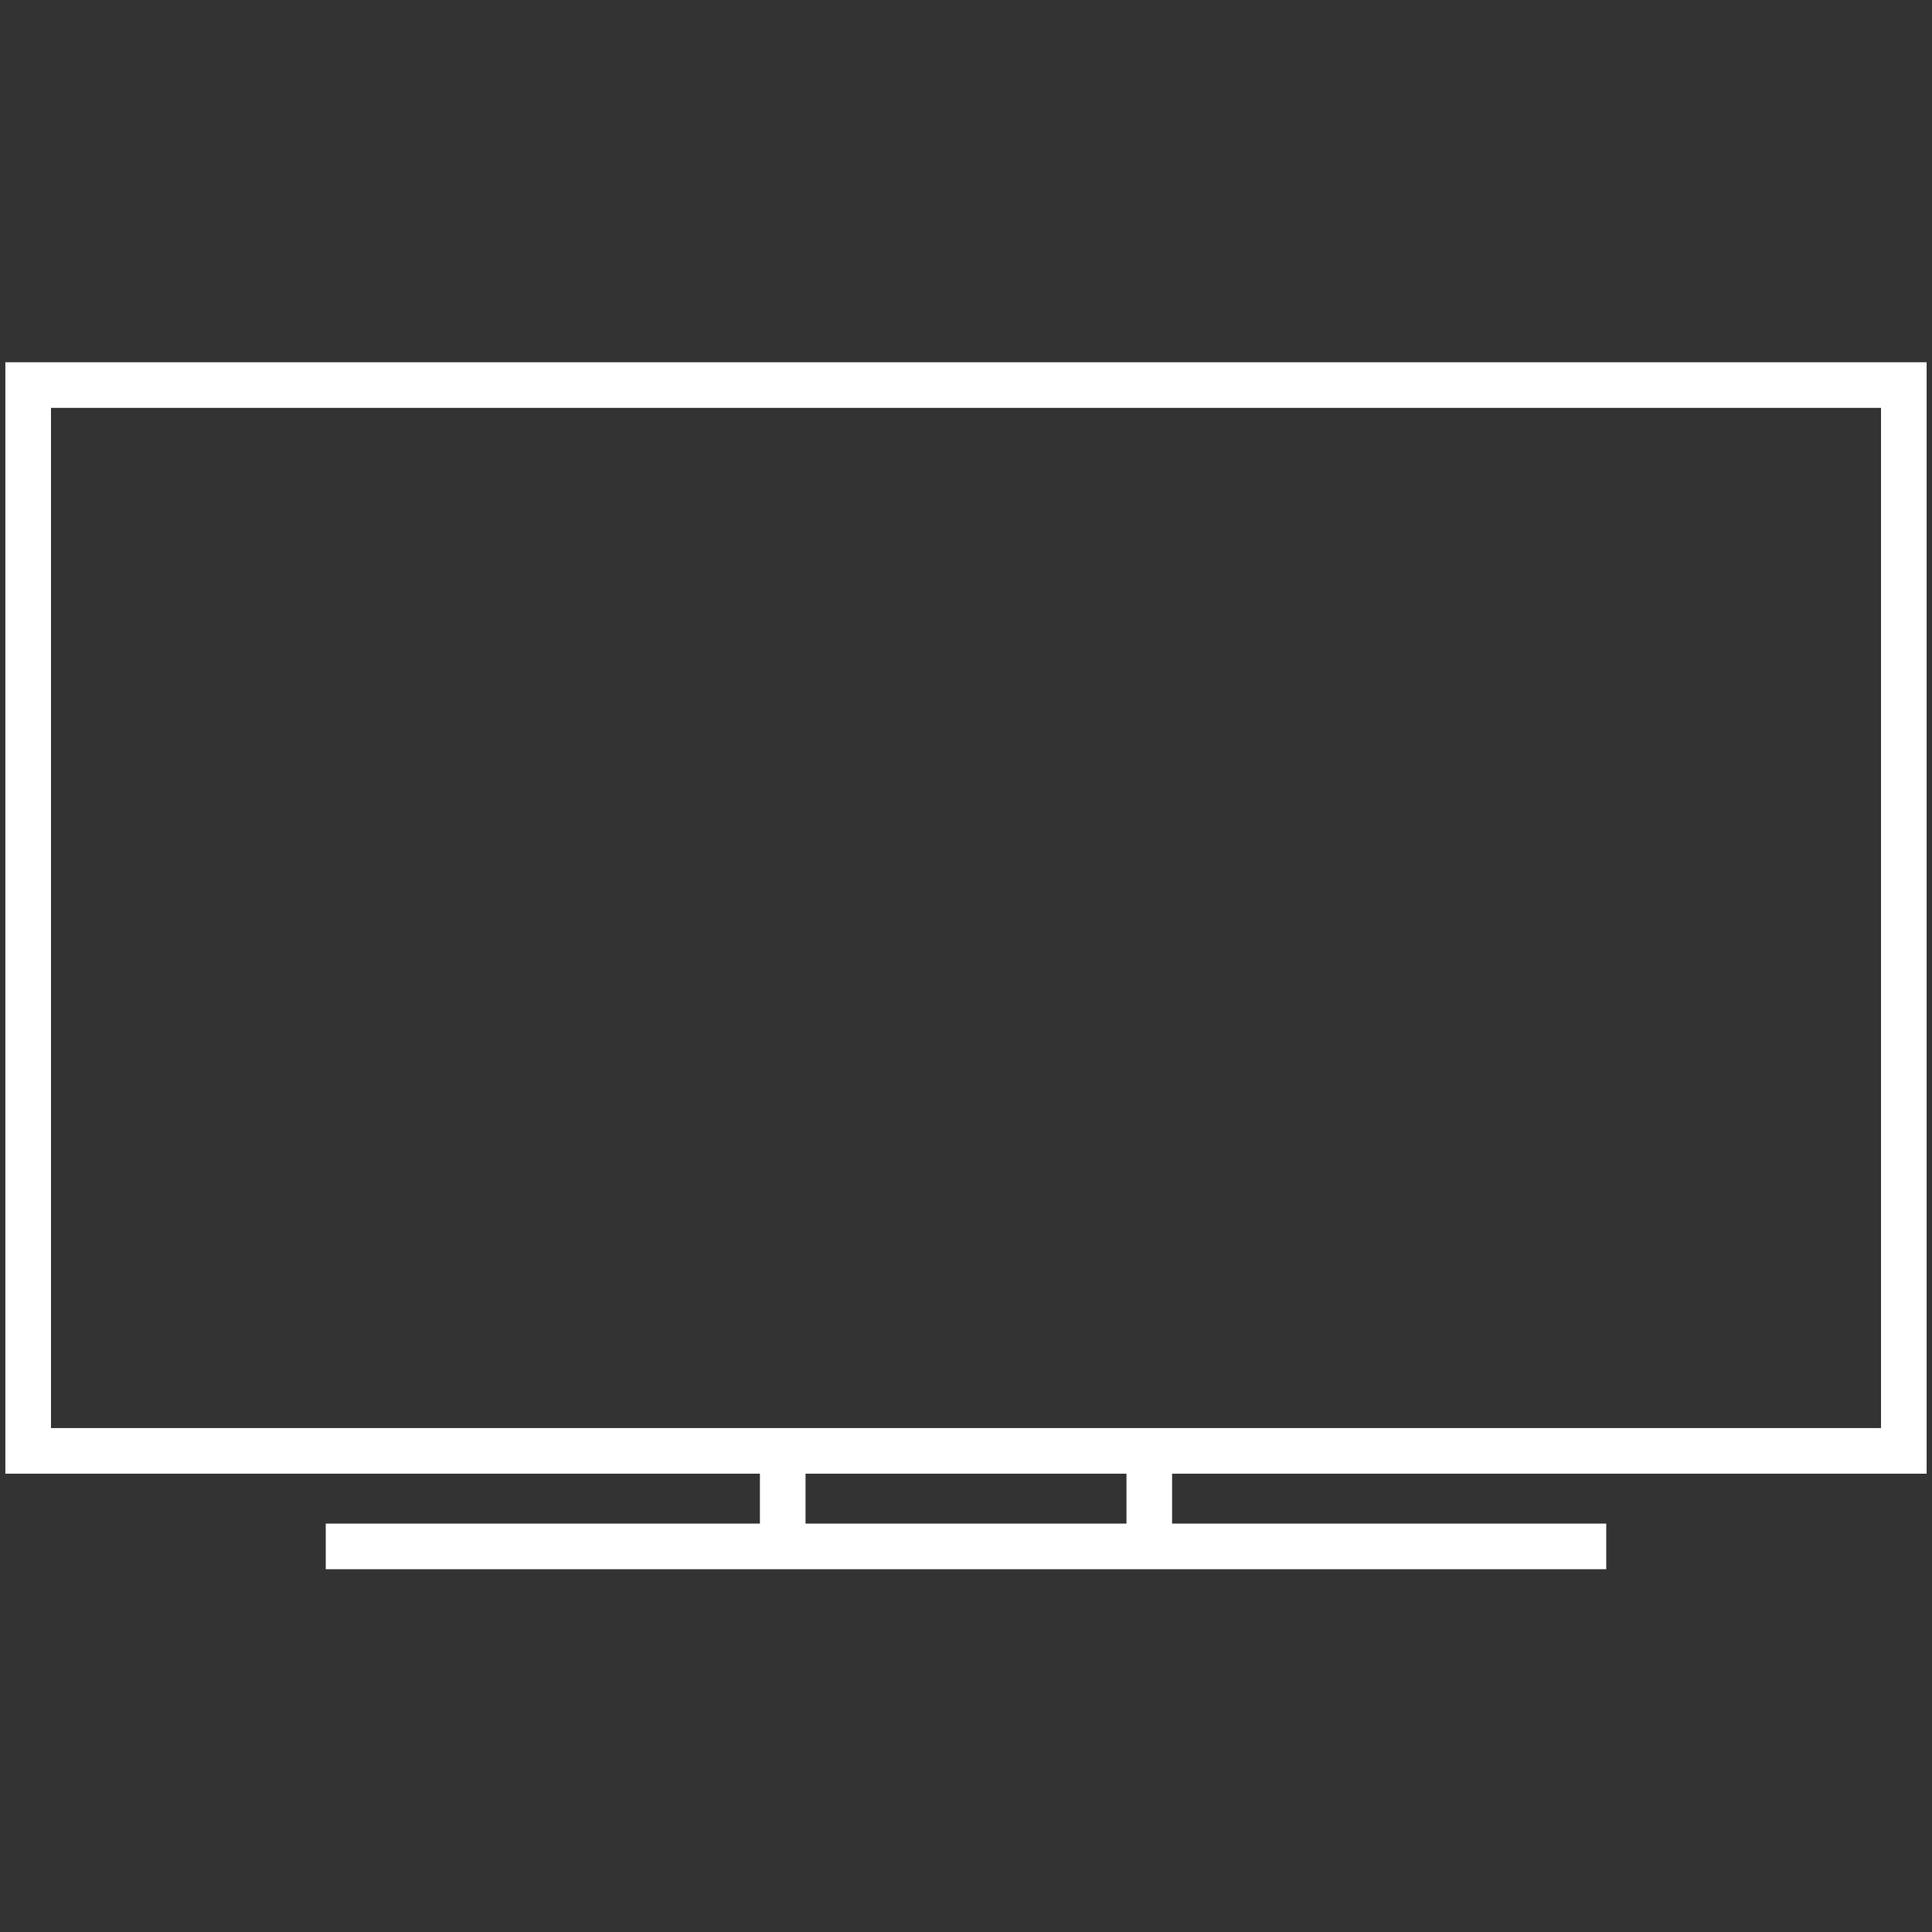 <?xml version="1.0" encoding="UTF-8"?><svg id="Capa_1" xmlns="http://www.w3.org/2000/svg" viewBox="0 0 36 36"><rect x="0" y="0" width="36" height="36" fill="#333333" stroke="none"/><defs><style>.cls-1{fill:#fff;}</style></defs><path class="cls-1" d="M35.9,27.46V6.75H.1V27.46H14.16v.93H6.07v.85H29.93v-.85h-8.09v-.93h14.06ZM.95,26.61V7.6H35.05V26.61H.95Zm20.04,1.78h-5.98v-.93h5.98v.93Z"/></svg>